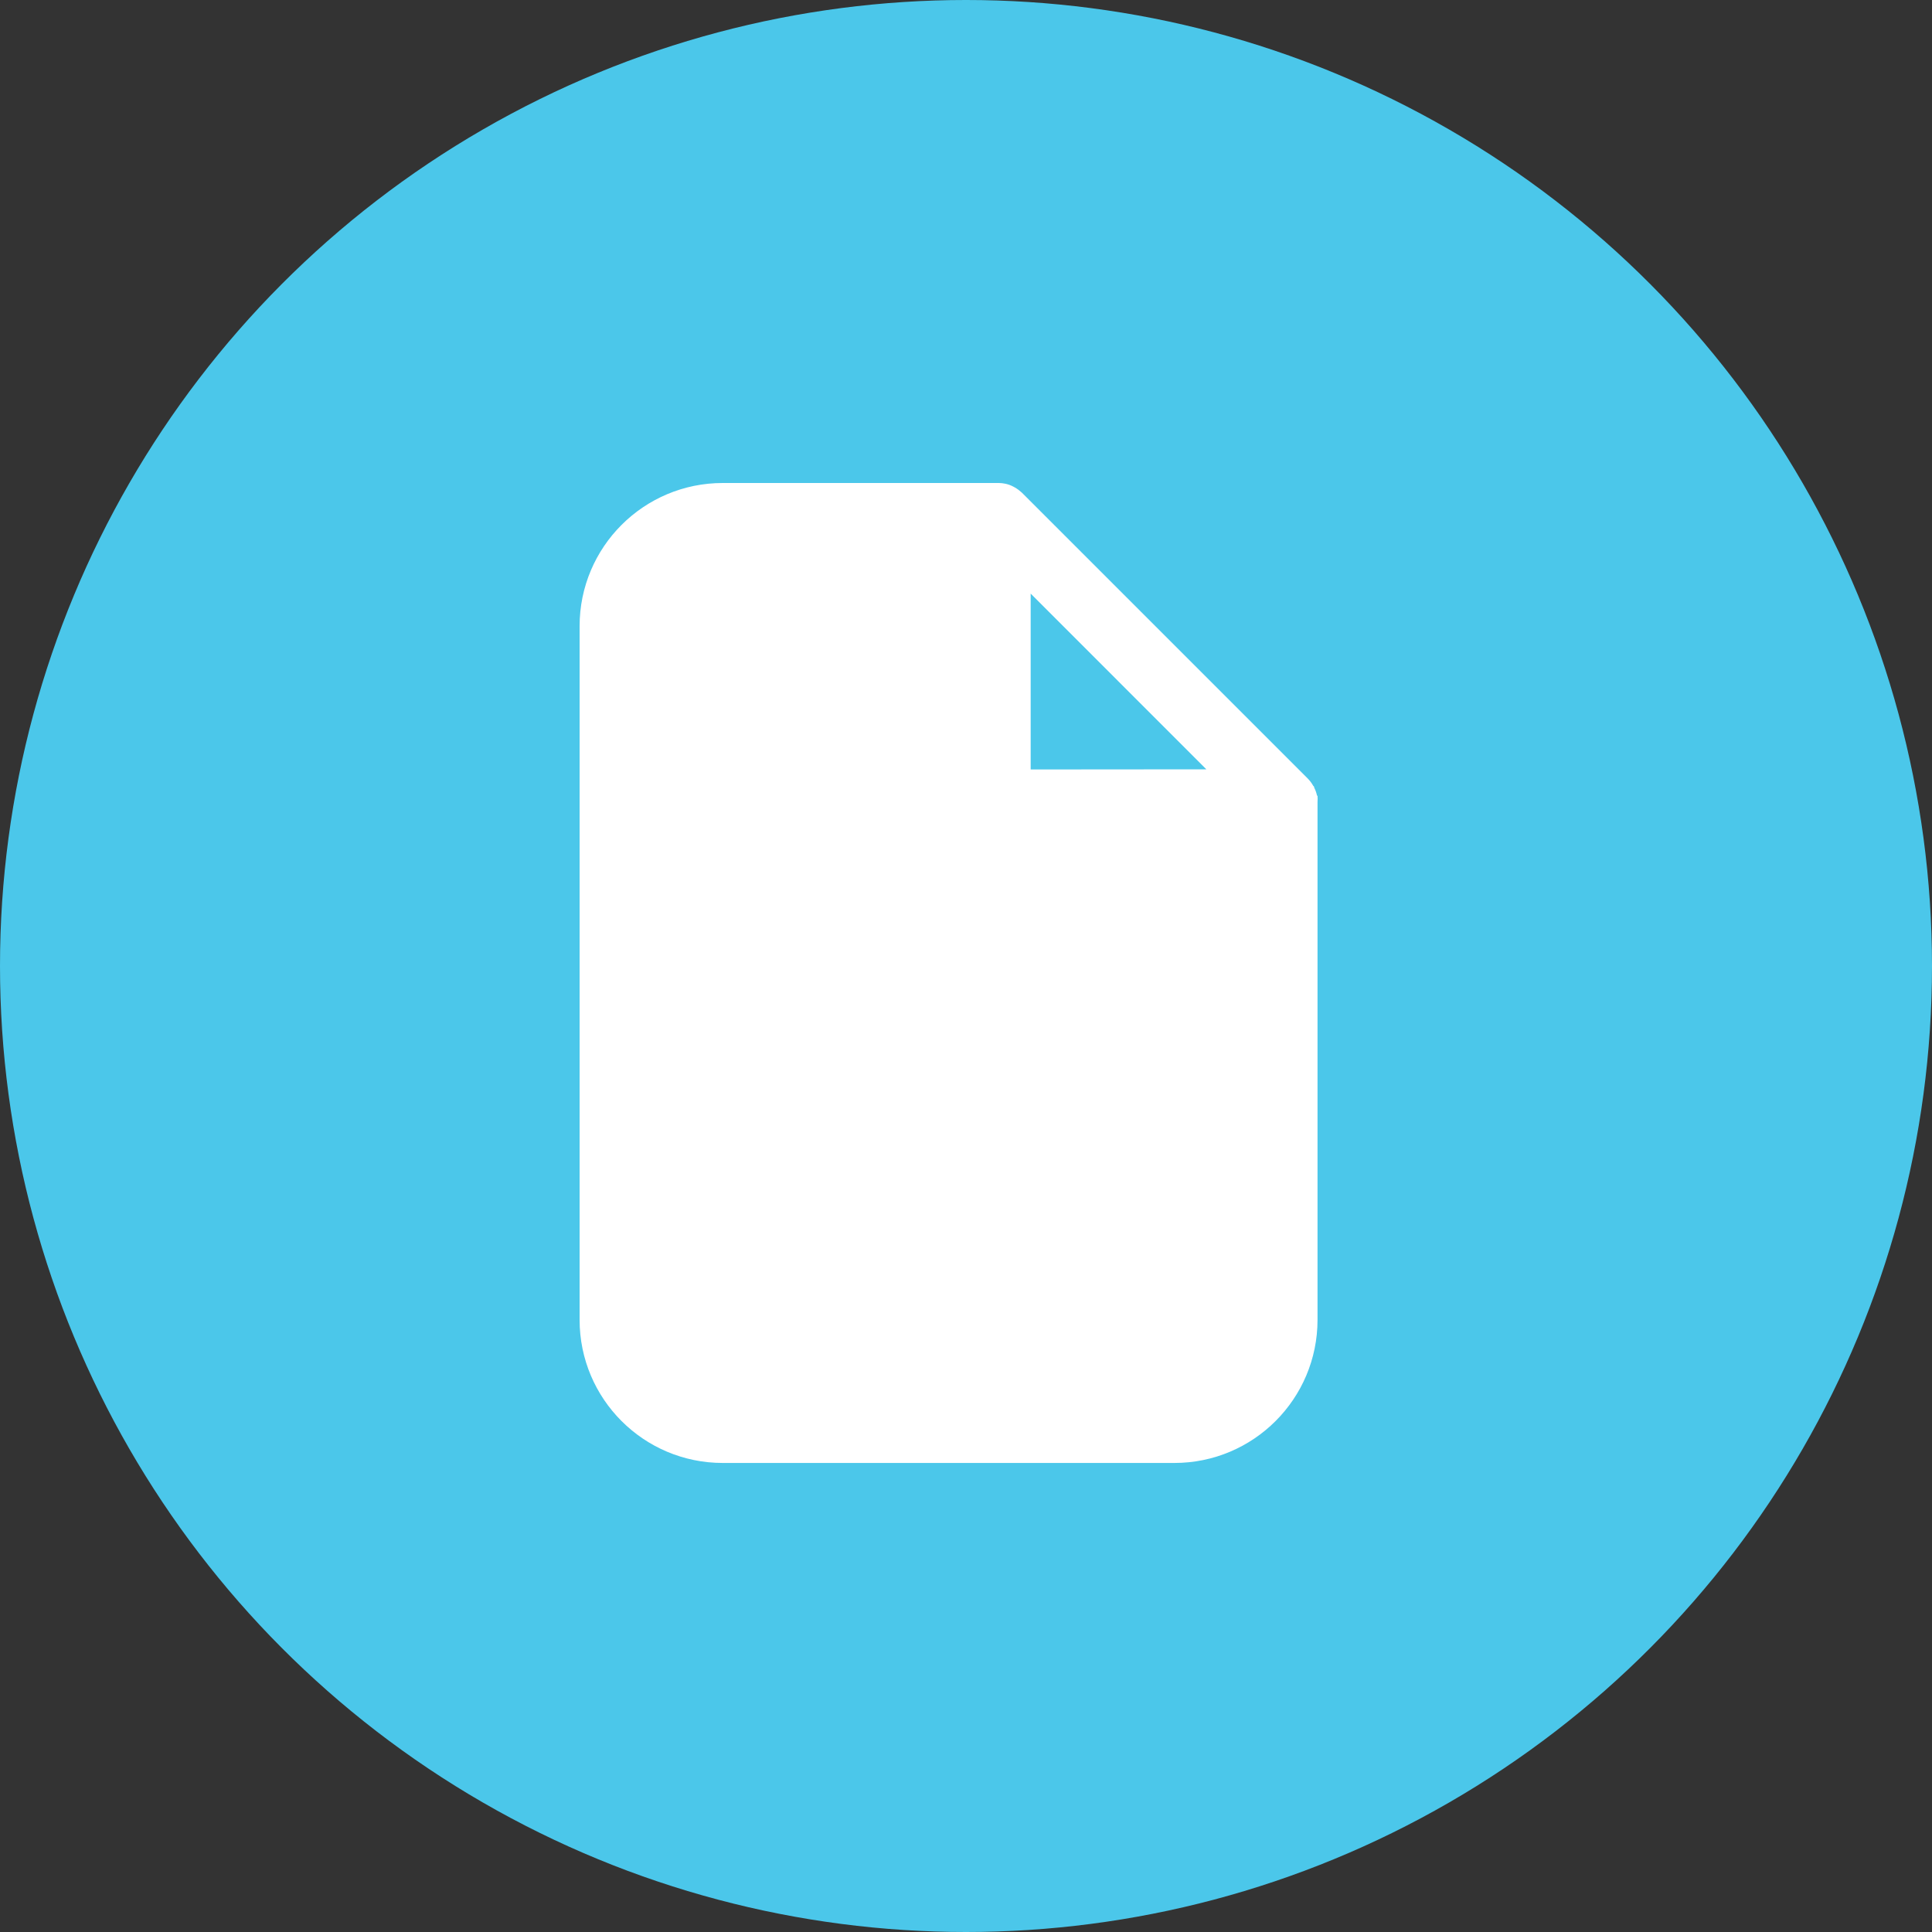 <svg width="40" height="40" viewBox="0 0 40 40" fill="none" xmlns="http://www.w3.org/2000/svg">
<rect x="0" y="0" width="40" height="40" fill="#333333" stroke="none"/>
<circle cx="20" cy="20" r="20" fill="#4BC7EA"/>
<path d="M27.267 16.47C27.255 16.413 27.235 16.357 27.208 16.305C27.208 16.292 27.208 16.281 27.189 16.271V16.27C27.16 16.217 27.123 16.168 27.081 16.124L21.154 10.197C21.11 10.157 21.062 10.121 21.011 10.092L20.976 10.073C20.923 10.045 20.866 10.025 20.808 10.014C20.766 10.005 20.724 10.001 20.682 10H14.964C13.327 10 12 11.327 12 12.964V27.325C12 28.962 13.327 30.289 14.964 30.289H24.314C25.951 30.289 27.278 28.962 27.278 27.325V16.601C27.281 16.56 27.281 16.519 27.278 16.478L27.267 16.47ZM21.339 15.931V12.29L24.976 15.928L21.339 15.931Z" fill="white"/>
</svg>
